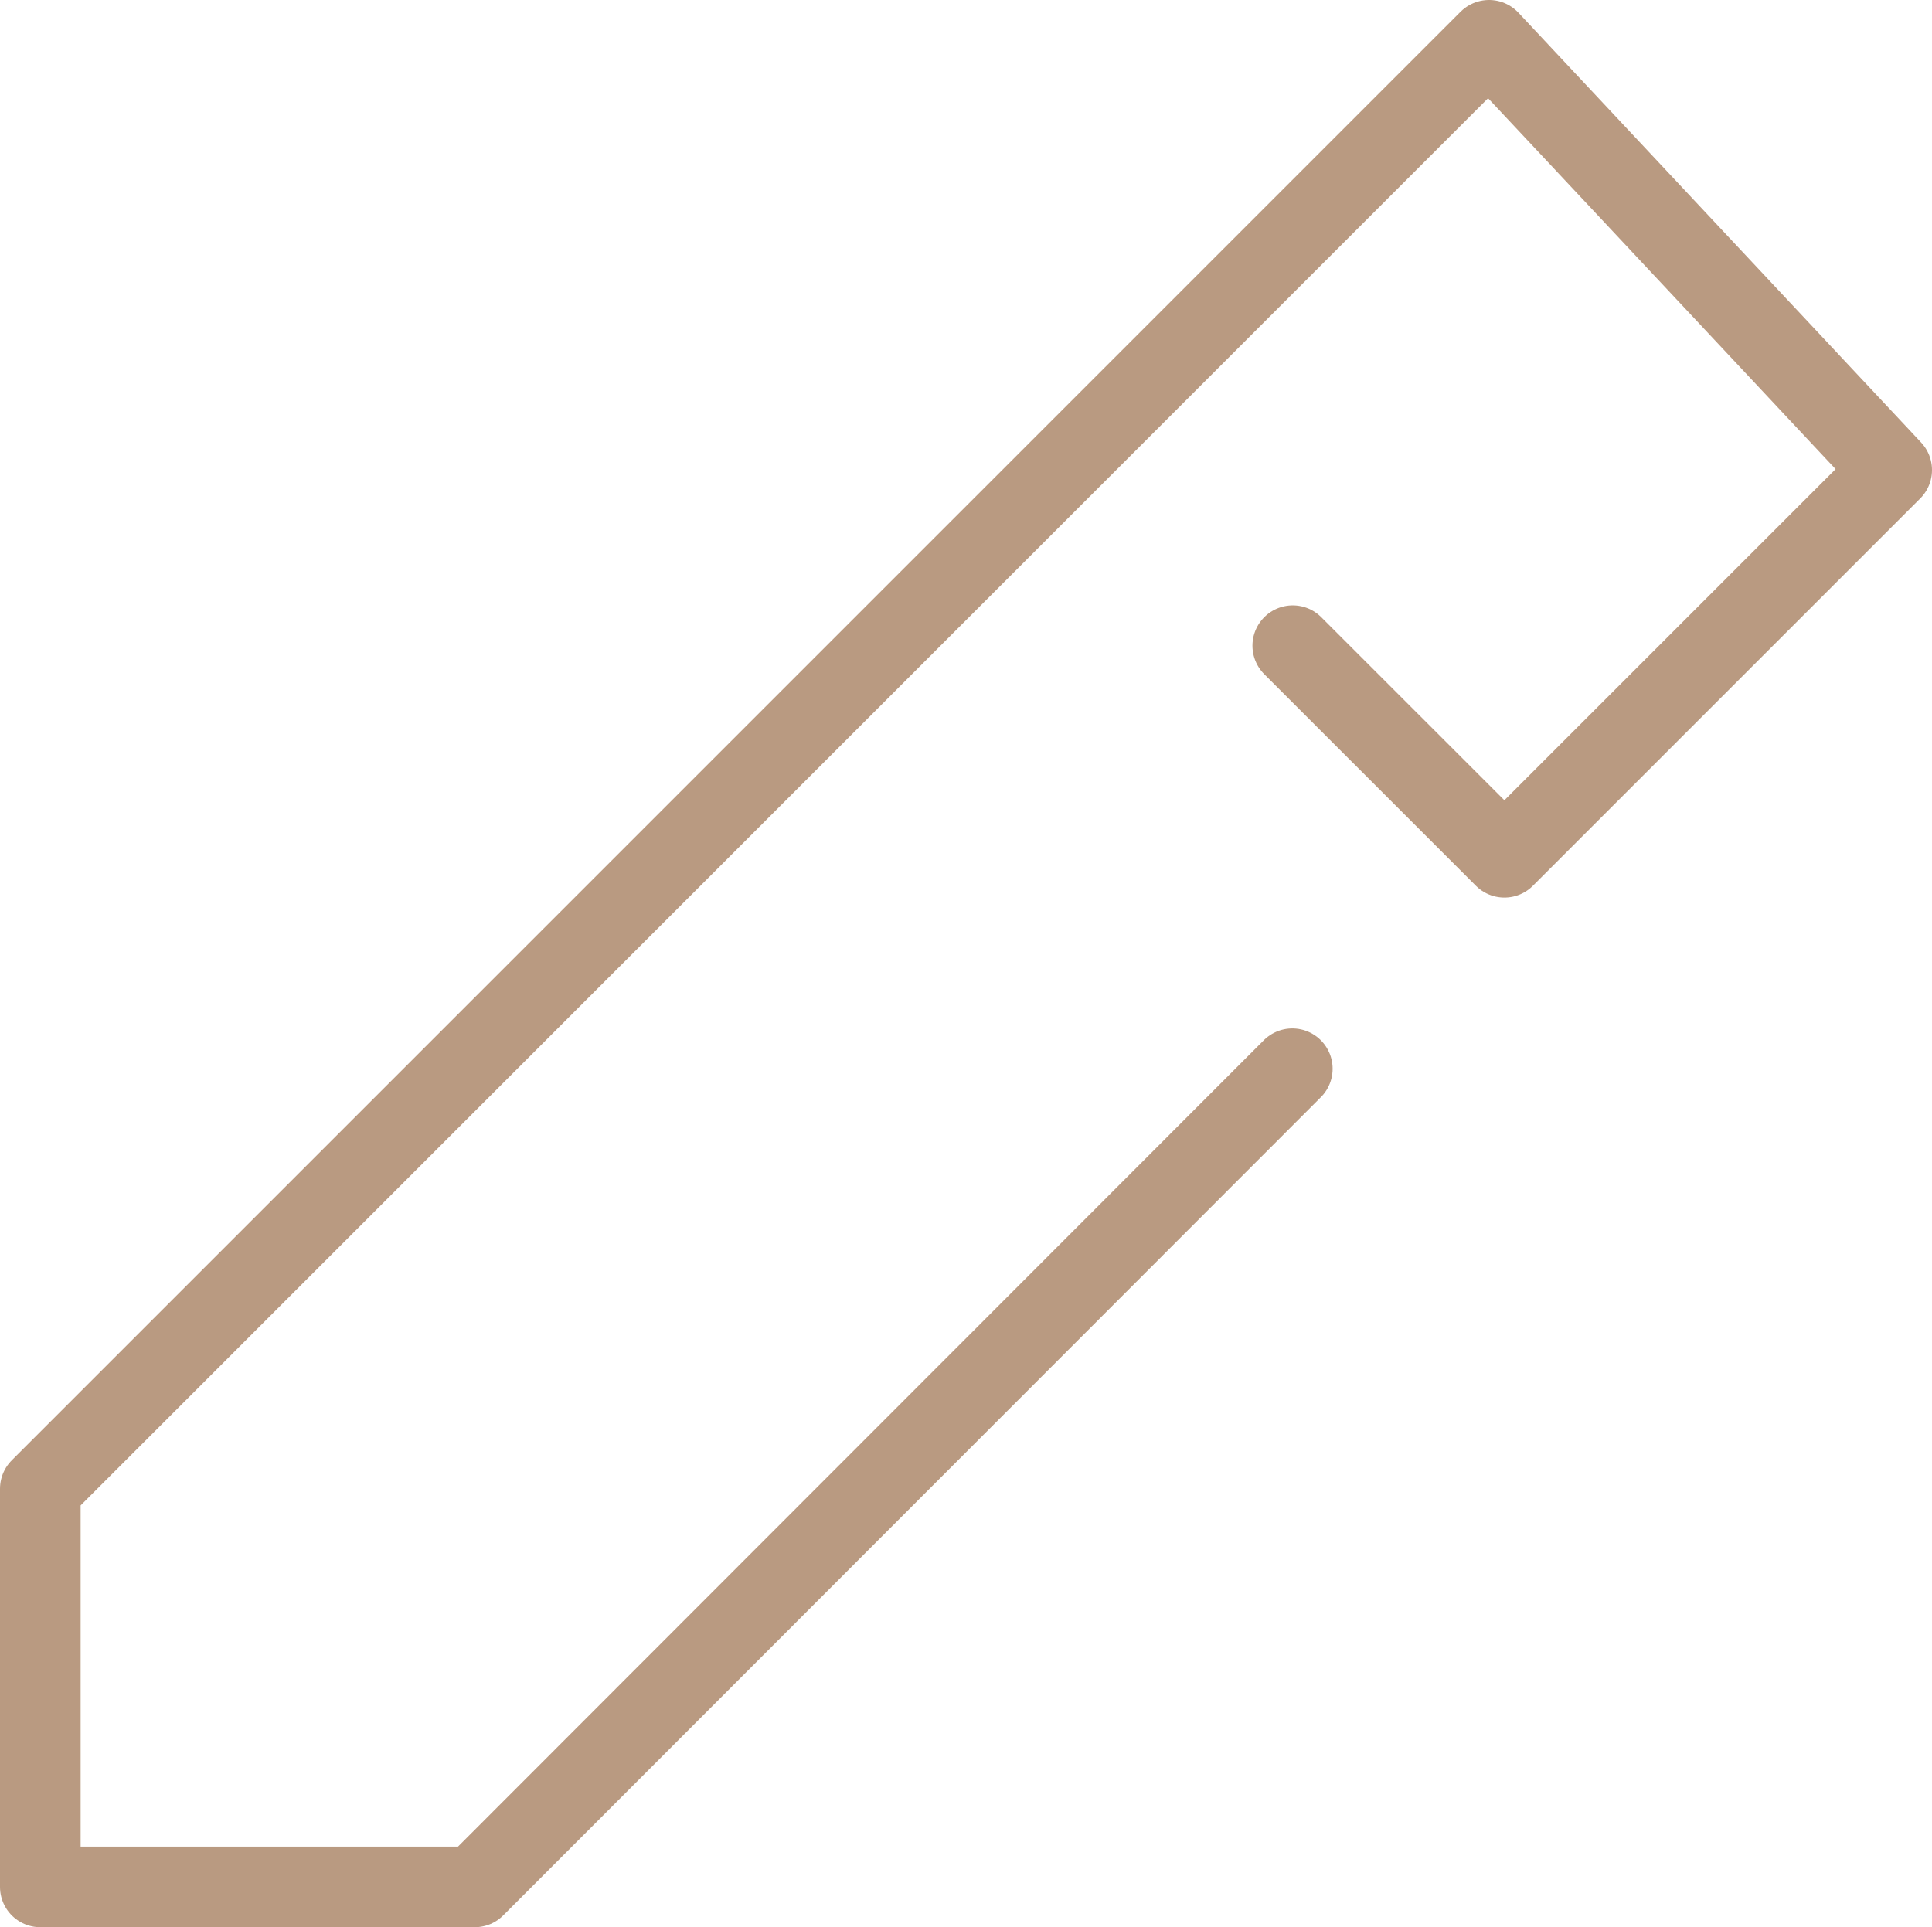 <svg xmlns="http://www.w3.org/2000/svg" width="47.928" height="47.814" viewBox="0 0 47.928 47.814">
  <g id="flow_icon_03" transform="translate(-819.79 -782.752)">
    <g id="icon" transform="translate(820.79 783.752)">
      <path id="パス_72" data-name="パス 72" d="M37.189,31.618l-20.283,20.3H6.13V42.039L42.069,6.1l9.989,10.662L42.45,26.37,37.2,21.121" transform="translate(-6.13 -6.1)" fill="none" stroke="#b99a81" stroke-linecap="round" stroke-linejoin="round" stroke-width="2"/>
    </g>
  </g>
</svg>
